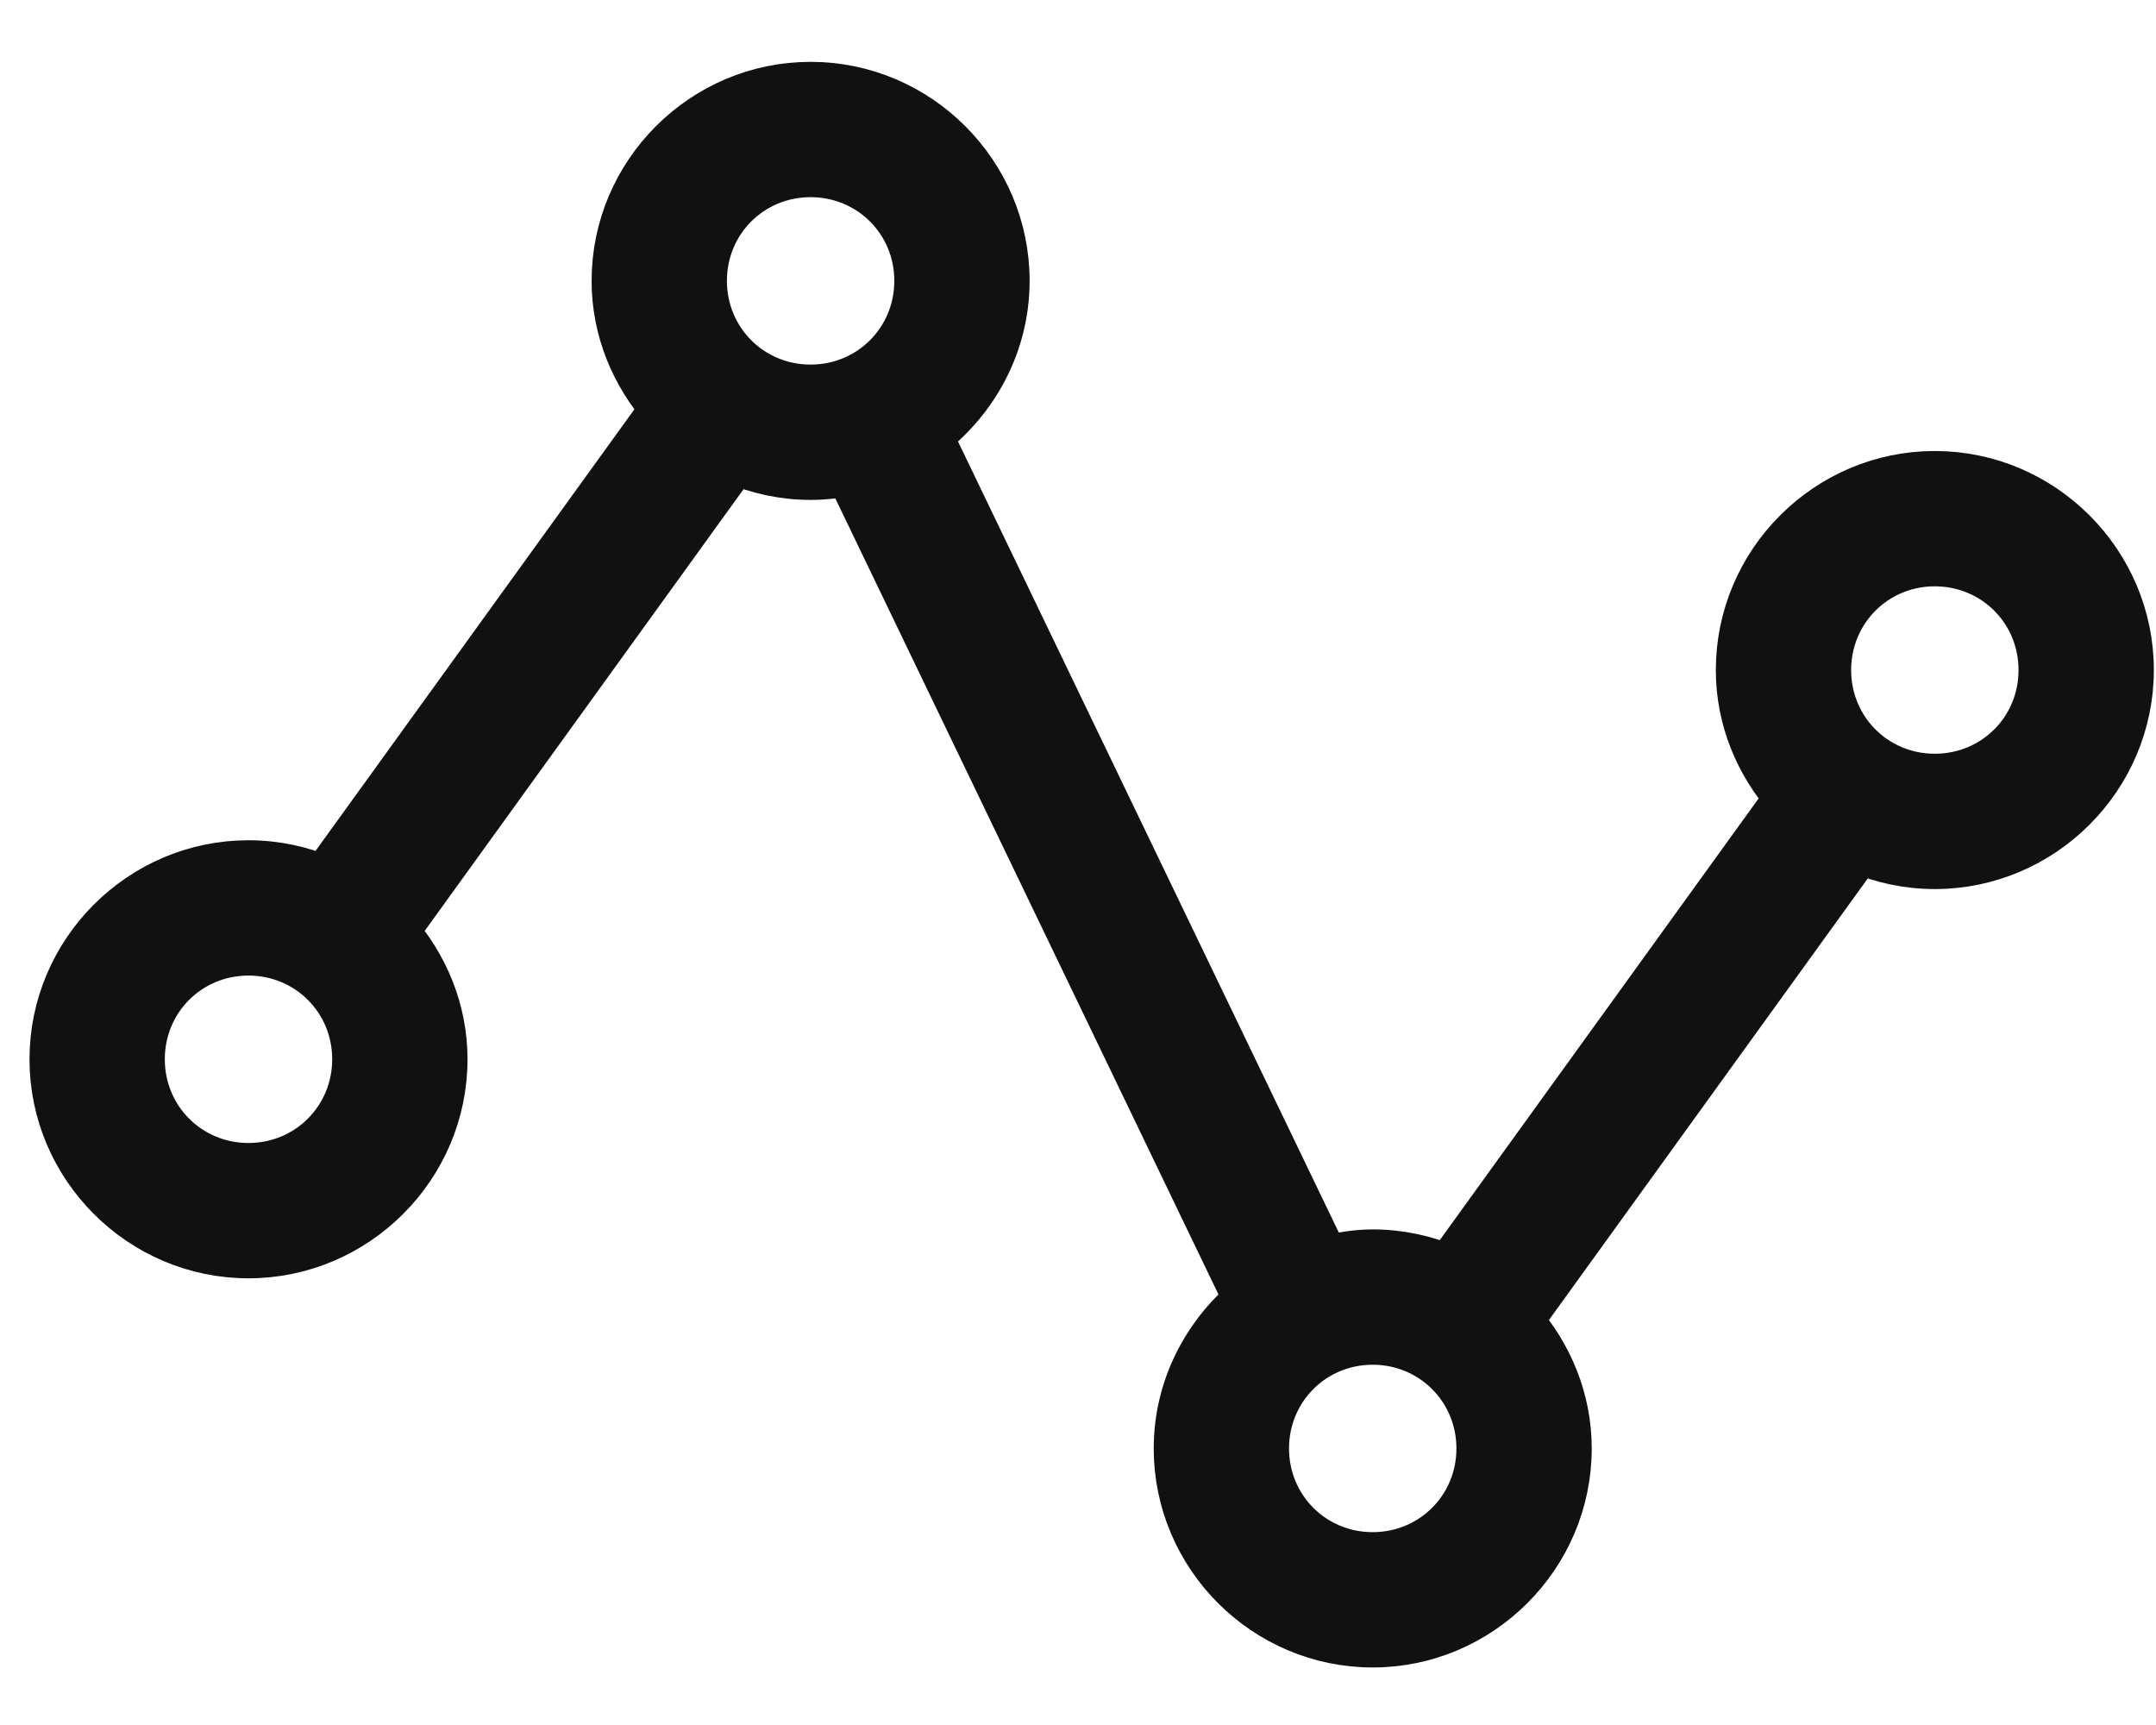 <svg width="25" height="20" viewBox="0 0 25 20" fill="none" xmlns="http://www.w3.org/2000/svg">
<path fill-rule="evenodd" clip-rule="evenodd" d="M9.399 1C8.159 1 7.143 2.016 7.143 3.256C7.143 3.824 7.363 4.338 7.712 4.736L3.762 10.206C3.49 10.09 3.193 10.025 2.881 10.025C1.641 10.025 0.625 11.041 0.625 12.282C0.625 13.522 1.641 14.538 2.881 14.538C4.121 14.538 5.138 13.522 5.138 12.282C5.138 11.714 4.918 11.2 4.569 10.802L8.519 5.331C8.79 5.447 9.087 5.513 9.399 5.513C9.553 5.513 9.704 5.496 9.85 5.467L14.475 15.075C13.982 15.49 13.661 16.104 13.661 16.794C13.661 18.034 14.677 19.05 15.917 19.05C17.157 19.05 18.174 18.034 18.174 16.794C18.174 16.227 17.954 15.712 17.605 15.314L21.555 9.844C21.826 9.96 22.123 10.025 22.435 10.025C23.675 10.025 24.692 9.009 24.692 7.768C24.692 6.528 23.675 5.512 22.435 5.512C21.195 5.512 20.179 6.528 20.179 7.768C20.179 8.336 20.399 8.85 20.748 9.248L16.798 14.719C16.527 14.603 16.229 14.537 15.917 14.537C15.726 14.537 15.543 14.569 15.366 14.614L10.758 5.043C11.299 4.63 11.656 3.985 11.656 3.256C11.656 2.016 10.64 1 9.399 1L9.399 1ZM9.399 2.003C10.098 2.003 10.653 2.558 10.653 3.256C10.653 3.954 10.098 4.51 9.399 4.51C8.701 4.51 8.146 3.954 8.146 3.256C8.146 2.558 8.701 2.003 9.399 2.003ZM22.435 6.515C23.134 6.515 23.689 7.071 23.689 7.769C23.689 8.467 23.134 9.022 22.435 9.022C21.737 9.022 21.182 8.467 21.182 7.769C21.182 7.071 21.737 6.515 22.435 6.515ZM2.881 11.028C3.579 11.028 4.135 11.583 4.135 12.281C4.135 12.979 3.579 13.535 2.881 13.535C2.183 13.535 1.628 12.979 1.628 12.281C1.628 11.583 2.183 11.028 2.881 11.028ZM15.917 15.54C16.615 15.54 17.171 16.096 17.171 16.794C17.171 17.492 16.615 18.047 15.917 18.047C15.219 18.047 14.664 17.492 14.664 16.794C14.664 16.096 15.219 15.54 15.917 15.54Z" fill="#111111" stroke="#111111" stroke-width="0.566"/>
</svg>
